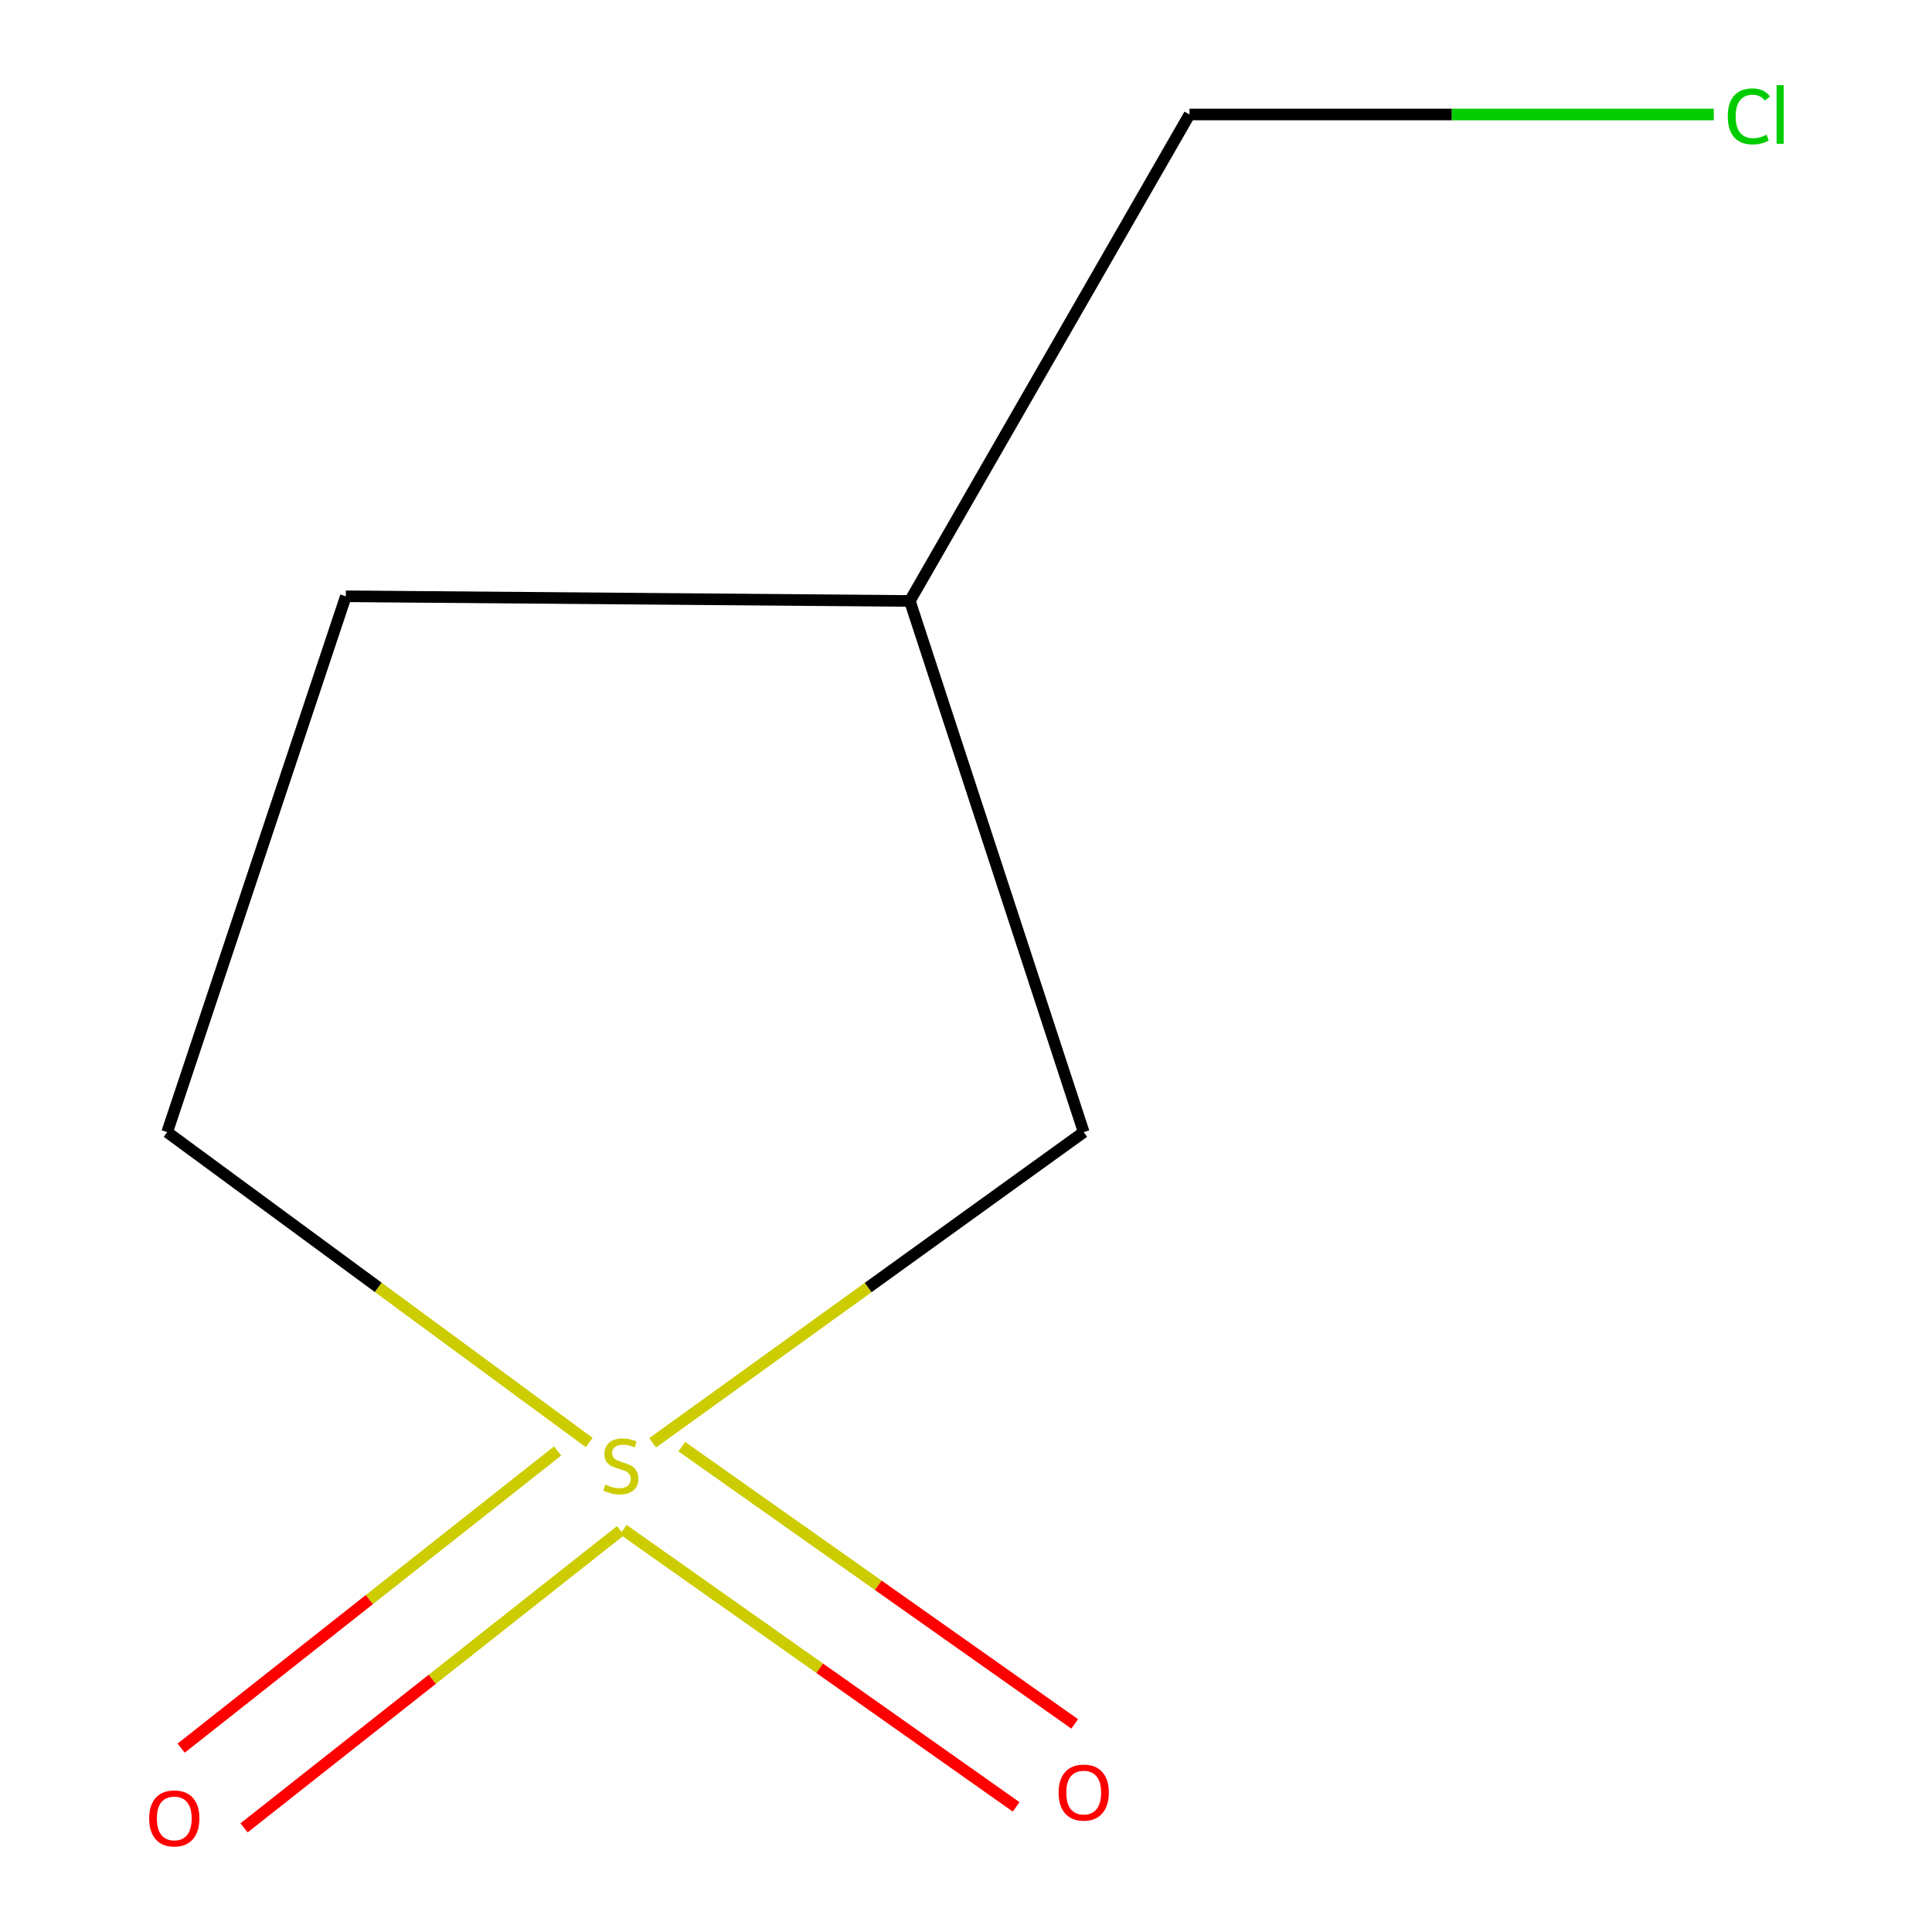 <?xml version='1.0' encoding='iso-8859-1'?>
<svg version='1.1' baseProfile='full'
              xmlns='http://www.w3.org/2000/svg'
                      xmlns:rdkit='http://www.rdkit.org/xml'
                      xmlns:xlink='http://www.w3.org/1999/xlink'
                  xml:space='preserve'
width='1000px' height='1000px' viewBox='0 0 1000 1000'>
<!-- END OF HEADER -->
<rect style='opacity:1.0;fill:#FFFFFF;stroke:none' width='1000' height='1000' x='0' y='0'> </rect>
<path class='bond-0' d='M 288.609,751.029 L 191.185,827.934' style='fill:none;fill-rule:evenodd;stroke:#CCCC00;stroke-width:6px;stroke-linecap:butt;stroke-linejoin:miter;stroke-opacity:1' />
<path class='bond-0' d='M 191.185,827.934 L 93.762,904.84' style='fill:none;fill-rule:evenodd;stroke:#FF0000;stroke-width:6px;stroke-linecap:butt;stroke-linejoin:miter;stroke-opacity:1' />
<path class='bond-0' d='M 321.177,792.286 L 223.753,869.191' style='fill:none;fill-rule:evenodd;stroke:#CCCC00;stroke-width:6px;stroke-linecap:butt;stroke-linejoin:miter;stroke-opacity:1' />
<path class='bond-0' d='M 223.753,869.191 L 126.329,946.096' style='fill:none;fill-rule:evenodd;stroke:#FF0000;stroke-width:6px;stroke-linecap:butt;stroke-linejoin:miter;stroke-opacity:1' />
<path class='bond-1' d='M 322.593,791.733 L 424.27,863.483' style='fill:none;fill-rule:evenodd;stroke:#CCCC00;stroke-width:6px;stroke-linecap:butt;stroke-linejoin:miter;stroke-opacity:1' />
<path class='bond-1' d='M 424.27,863.483 L 525.948,935.234' style='fill:none;fill-rule:evenodd;stroke:#FF0000;stroke-width:6px;stroke-linecap:butt;stroke-linejoin:miter;stroke-opacity:1' />
<path class='bond-1' d='M 352.898,748.787 L 454.576,820.537' style='fill:none;fill-rule:evenodd;stroke:#CCCC00;stroke-width:6px;stroke-linecap:butt;stroke-linejoin:miter;stroke-opacity:1' />
<path class='bond-1' d='M 454.576,820.537 L 556.253,892.288' style='fill:none;fill-rule:evenodd;stroke:#FF0000;stroke-width:6px;stroke-linecap:butt;stroke-linejoin:miter;stroke-opacity:1' />
<path class='bond-2' d='M 337.798,746.812 L 449.364,666.398' style='fill:none;fill-rule:evenodd;stroke:#CCCC00;stroke-width:6px;stroke-linecap:butt;stroke-linejoin:miter;stroke-opacity:1' />
<path class='bond-2' d='M 449.364,666.398 L 560.93,585.984' style='fill:none;fill-rule:evenodd;stroke:#000000;stroke-width:6px;stroke-linecap:butt;stroke-linejoin:miter;stroke-opacity:1' />
<path class='bond-3' d='M 304.968,746.642 L 195.748,666.313' style='fill:none;fill-rule:evenodd;stroke:#CCCC00;stroke-width:6px;stroke-linecap:butt;stroke-linejoin:miter;stroke-opacity:1' />
<path class='bond-3' d='M 195.748,666.313 L 86.528,585.984' style='fill:none;fill-rule:evenodd;stroke:#000000;stroke-width:6px;stroke-linecap:butt;stroke-linejoin:miter;stroke-opacity:1' />
<path class='bond-4' d='M 560.93,585.984 L 470.932,311.055' style='fill:none;fill-rule:evenodd;stroke:#000000;stroke-width:6px;stroke-linecap:butt;stroke-linejoin:miter;stroke-opacity:1' />
<path class='bond-5' d='M 86.528,585.984 L 179.008,308.632' style='fill:none;fill-rule:evenodd;stroke:#000000;stroke-width:6px;stroke-linecap:butt;stroke-linejoin:miter;stroke-opacity:1' />
<path class='bond-7' d='M 470.932,311.055 L 615.682,59.254' style='fill:none;fill-rule:evenodd;stroke:#000000;stroke-width:6px;stroke-linecap:butt;stroke-linejoin:miter;stroke-opacity:1' />
<path class='bond-8' d='M 470.932,311.055 L 179.008,308.632' style='fill:none;fill-rule:evenodd;stroke:#000000;stroke-width:6px;stroke-linecap:butt;stroke-linejoin:miter;stroke-opacity:1' />
<path class='bond-6' d='M 887.052,59.254 L 751.367,59.254' style='fill:none;fill-rule:evenodd;stroke:#00CC00;stroke-width:6px;stroke-linecap:butt;stroke-linejoin:miter;stroke-opacity:1' />
<path class='bond-6' d='M 751.367,59.254 L 615.682,59.254' style='fill:none;fill-rule:evenodd;stroke:#000000;stroke-width:6px;stroke-linecap:butt;stroke-linejoin:miter;stroke-opacity:1' />
<path  class='atom-0' d='M 313.334 768.399
Q 313.654 768.519, 314.974 769.079
Q 316.294 769.639, 317.734 769.999
Q 319.214 770.319, 320.654 770.319
Q 323.334 770.319, 324.894 769.039
Q 326.454 767.719, 326.454 765.439
Q 326.454 763.879, 325.654 762.919
Q 324.894 761.959, 323.694 761.439
Q 322.494 760.919, 320.494 760.319
Q 317.974 759.559, 316.454 758.839
Q 314.974 758.119, 313.894 756.599
Q 312.854 755.079, 312.854 752.519
Q 312.854 748.959, 315.254 746.759
Q 317.694 744.559, 322.494 744.559
Q 325.774 744.559, 329.494 746.119
L 328.574 749.199
Q 325.174 747.799, 322.614 747.799
Q 319.854 747.799, 318.334 748.959
Q 316.814 750.079, 316.854 752.039
Q 316.854 753.559, 317.614 754.479
Q 318.414 755.399, 319.534 755.919
Q 320.694 756.439, 322.614 757.039
Q 325.174 757.839, 326.694 758.639
Q 328.214 759.439, 329.294 761.079
Q 330.414 762.679, 330.414 765.439
Q 330.414 769.359, 327.774 771.479
Q 325.174 773.559, 320.814 773.559
Q 318.294 773.559, 316.374 772.999
Q 314.494 772.479, 312.254 771.559
L 313.334 768.399
' fill='#CCCC00'/>
<path  class='atom-1' d='M 77.208 941.208
Q 77.208 934.408, 80.568 930.608
Q 83.928 926.808, 90.208 926.808
Q 96.488 926.808, 99.848 930.608
Q 103.208 934.408, 103.208 941.208
Q 103.208 948.088, 99.808 952.008
Q 96.408 955.888, 90.208 955.888
Q 83.968 955.888, 80.568 952.008
Q 77.208 948.128, 77.208 941.208
M 90.208 952.688
Q 94.528 952.688, 96.848 949.808
Q 99.208 946.888, 99.208 941.208
Q 99.208 935.648, 96.848 932.848
Q 94.528 930.008, 90.208 930.008
Q 85.888 930.008, 83.528 932.808
Q 81.208 935.608, 81.208 941.208
Q 81.208 946.928, 83.528 949.808
Q 85.888 952.688, 90.208 952.688
' fill='#FF0000'/>
<path  class='atom-2' d='M 547.93 927.834
Q 547.93 921.034, 551.29 917.234
Q 554.65 913.434, 560.93 913.434
Q 567.21 913.434, 570.57 917.234
Q 573.93 921.034, 573.93 927.834
Q 573.93 934.714, 570.53 938.634
Q 567.13 942.514, 560.93 942.514
Q 554.69 942.514, 551.29 938.634
Q 547.93 934.754, 547.93 927.834
M 560.93 939.314
Q 565.25 939.314, 567.57 936.434
Q 569.93 933.514, 569.93 927.834
Q 569.93 922.274, 567.57 919.474
Q 565.25 916.634, 560.93 916.634
Q 556.61 916.634, 554.25 919.434
Q 551.93 922.234, 551.93 927.834
Q 551.93 933.554, 554.25 936.434
Q 556.61 939.314, 560.93 939.314
' fill='#FF0000'/>
<path  class='atom-7' d='M 894.291 60.234
Q 894.291 53.194, 897.571 49.514
Q 900.891 45.794, 907.171 45.794
Q 913.011 45.794, 916.131 49.914
L 913.491 52.074
Q 911.211 49.074, 907.171 49.074
Q 902.891 49.074, 900.611 51.954
Q 898.371 54.794, 898.371 60.234
Q 898.371 65.834, 900.691 68.714
Q 903.051 71.594, 907.611 71.594
Q 910.731 71.594, 914.371 69.714
L 915.491 72.714
Q 914.011 73.674, 911.771 74.234
Q 909.531 74.794, 907.051 74.794
Q 900.891 74.794, 897.571 71.034
Q 894.291 67.274, 894.291 60.234
' fill='#00CC00'/>
<path  class='atom-7' d='M 919.571 44.074
L 923.251 44.074
L 923.251 74.434
L 919.571 74.434
L 919.571 44.074
' fill='#00CC00'/>
</svg>
